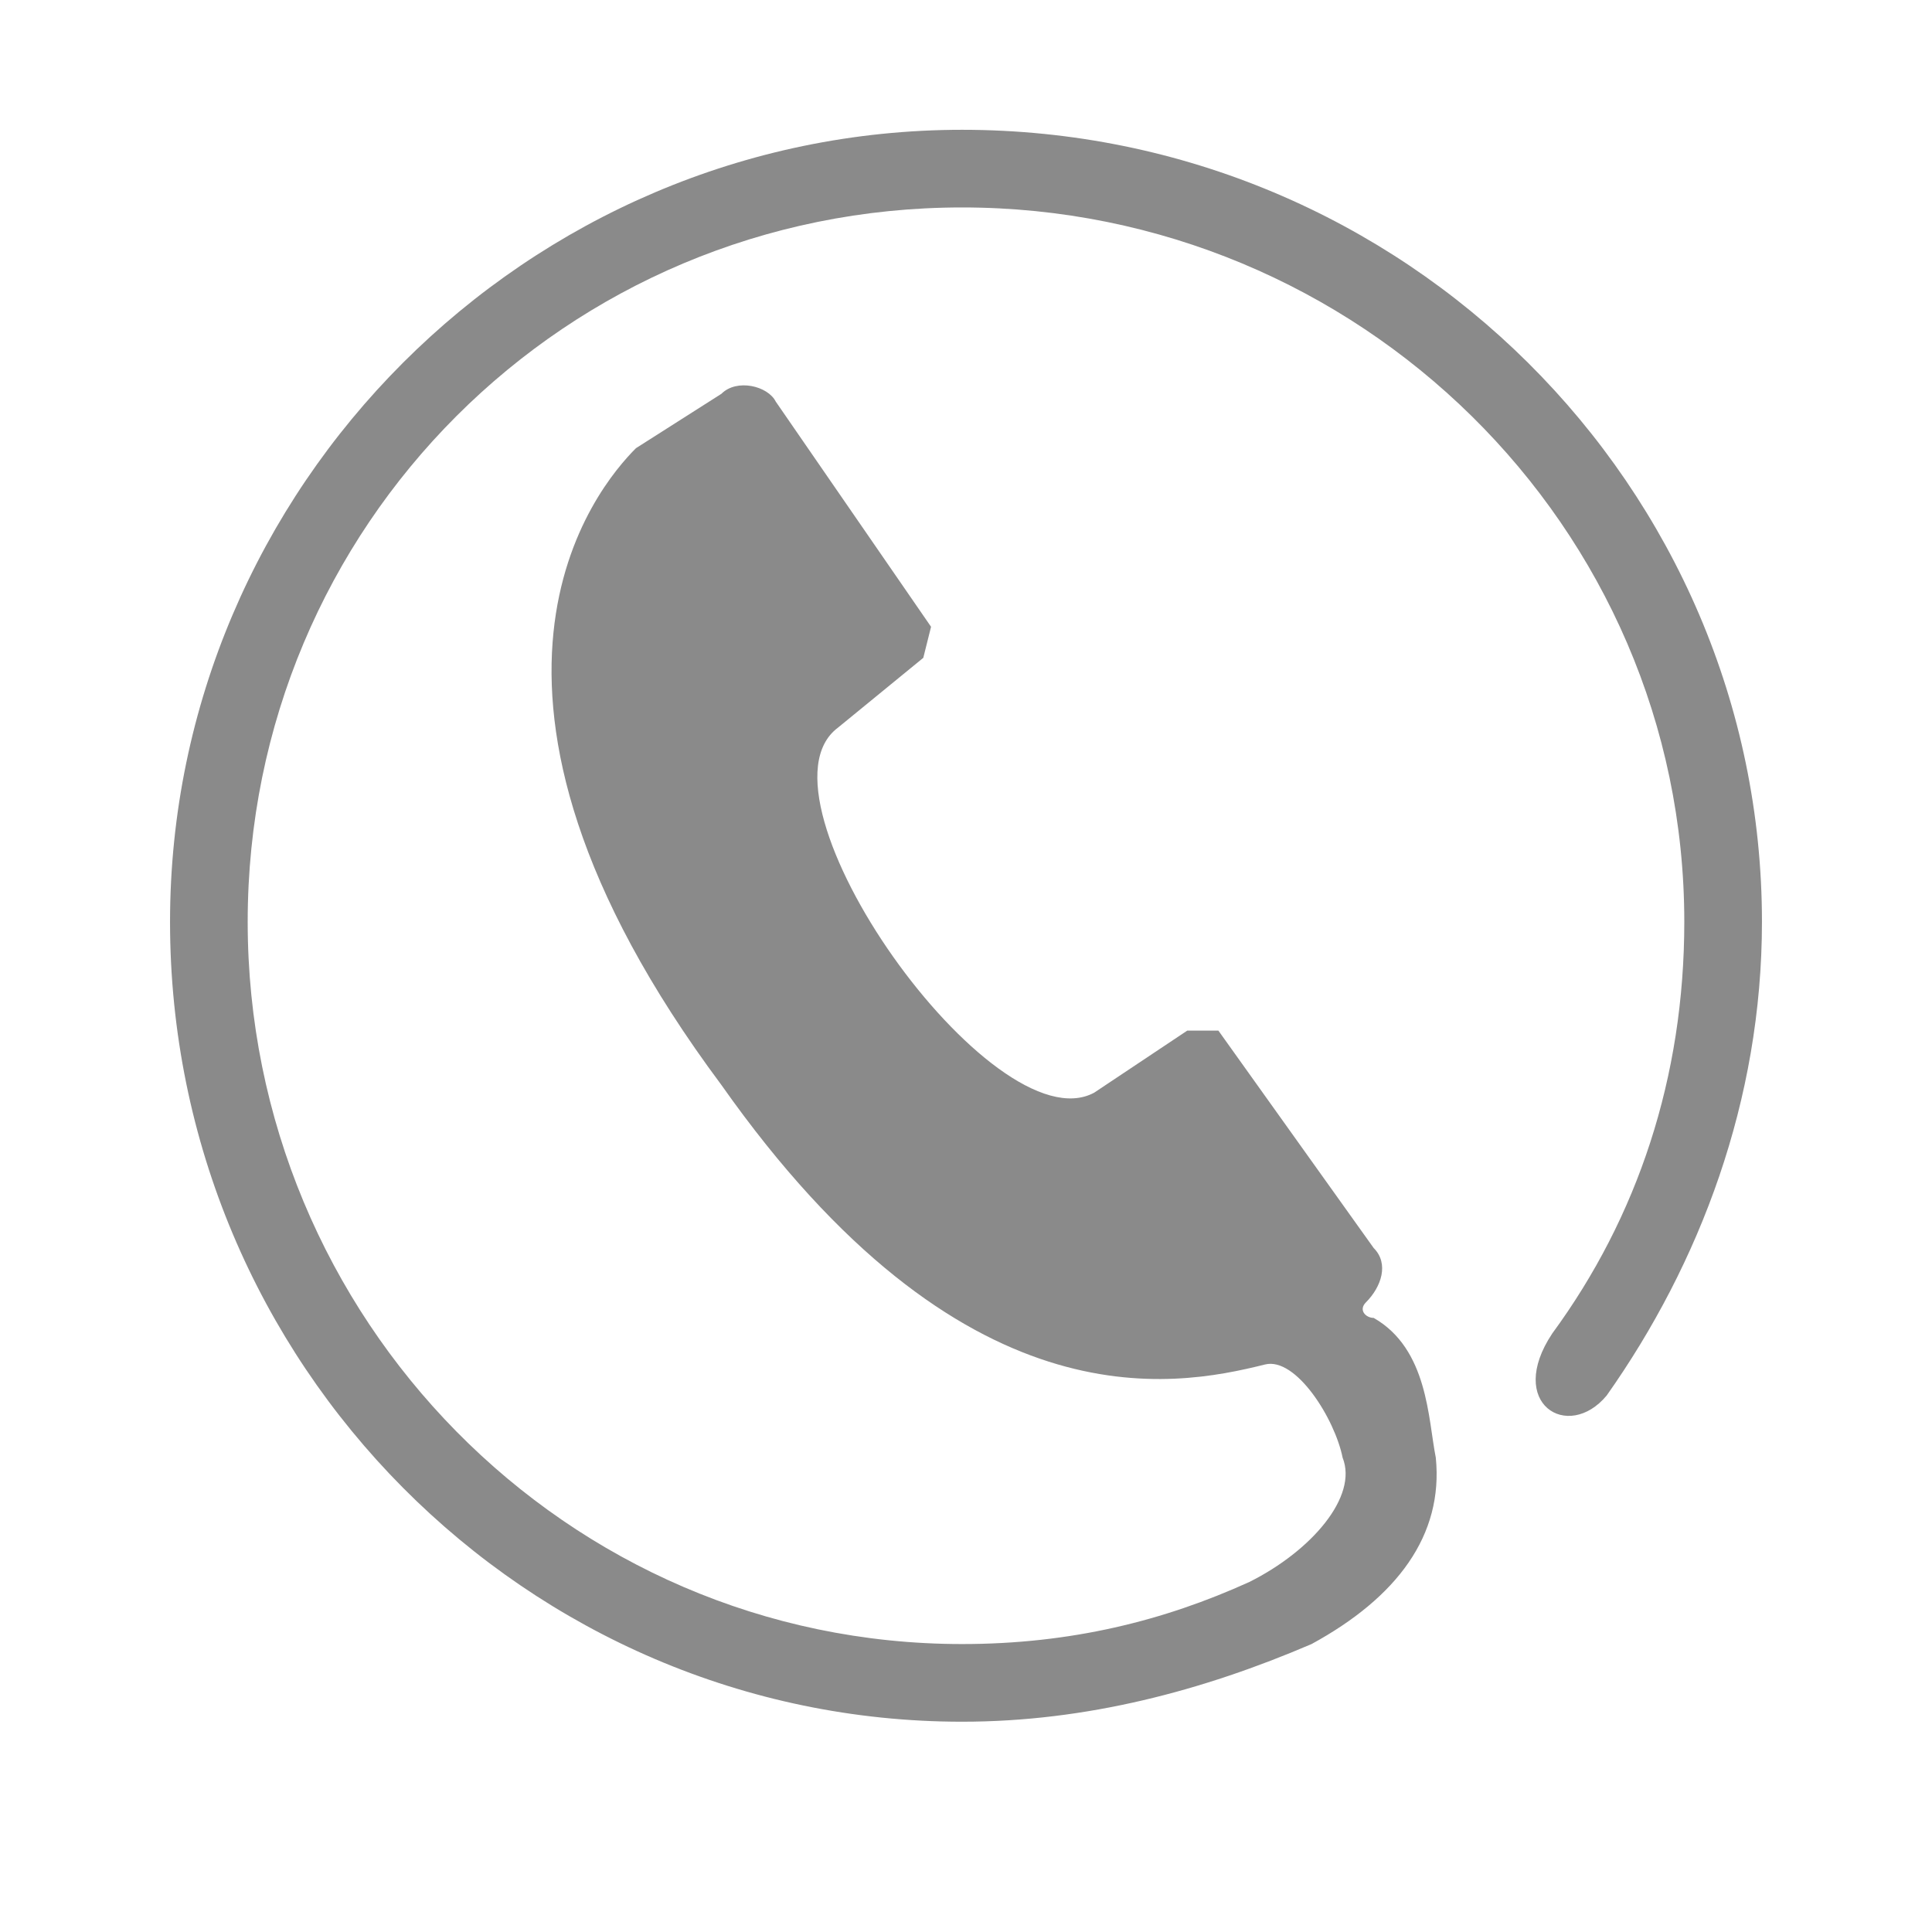 <?xml version="1.0" standalone="no"?><!DOCTYPE svg PUBLIC "-//W3C//DTD SVG 1.1//EN" "http://www.w3.org/Graphics/SVG/1.1/DTD/svg11.dtd"><svg t="1625047857128" class="icon" viewBox="0 0 1024 1024" version="1.1" xmlns="http://www.w3.org/2000/svg" p-id="4331" xmlns:xlink="http://www.w3.org/1999/xlink" width="200" height="200"><defs><style type="text/css"></style></defs><path d="M337.076 237.542l45.274-28.811c8.232-8.232 24.696-4.116 28.811 4.116l82.316 119.36-4.116 16.463-45.275 37.042c-49.39 37.043 82.316 222.256 135.823 193.446l49.39-32.927h16.463l82.316 115.244c8.232 8.232 4.116 20.58-4.116 28.811-4.116 4.116 0 8.232 4.116 8.232 28.811 16.463 28.811 53.506 32.927 74.086 4.116 41.158-20.58 74.085-65.854 98.781-57.622 24.696-119.36 41.158-185.213 41.158-230.488 0-419.816-189.33-419.816-423.934 0-230.488 189.33-419.816 419.816-419.816v0c234.604 0 423.934 189.33 423.934 419.816 0 94.664-32.927 181.097-82.316 251.066-20.58 24.696-53.506 4.116-28.811-32.927 45.274-61.738 69.969-135.823 69.969-218.14 0-209.908-172.866-378.658-382.775-378.658-209.908 0-378.658 168.75-378.658 378.658 0 209.908 168.75 382.775 378.658 382.775 57.622 0 107.012-12.347 152.288-32.927 32.927-16.462 57.622-45.274 49.39-65.854-4.116-20.58-24.696-53.506-41.158-49.39-49.39 12.347-160.518 32.927-288.11-148.17-156.403-209.908-65.854-316.92-45.275-337.5z" p-id="4332" fill="#8a8a8a"></path></svg>